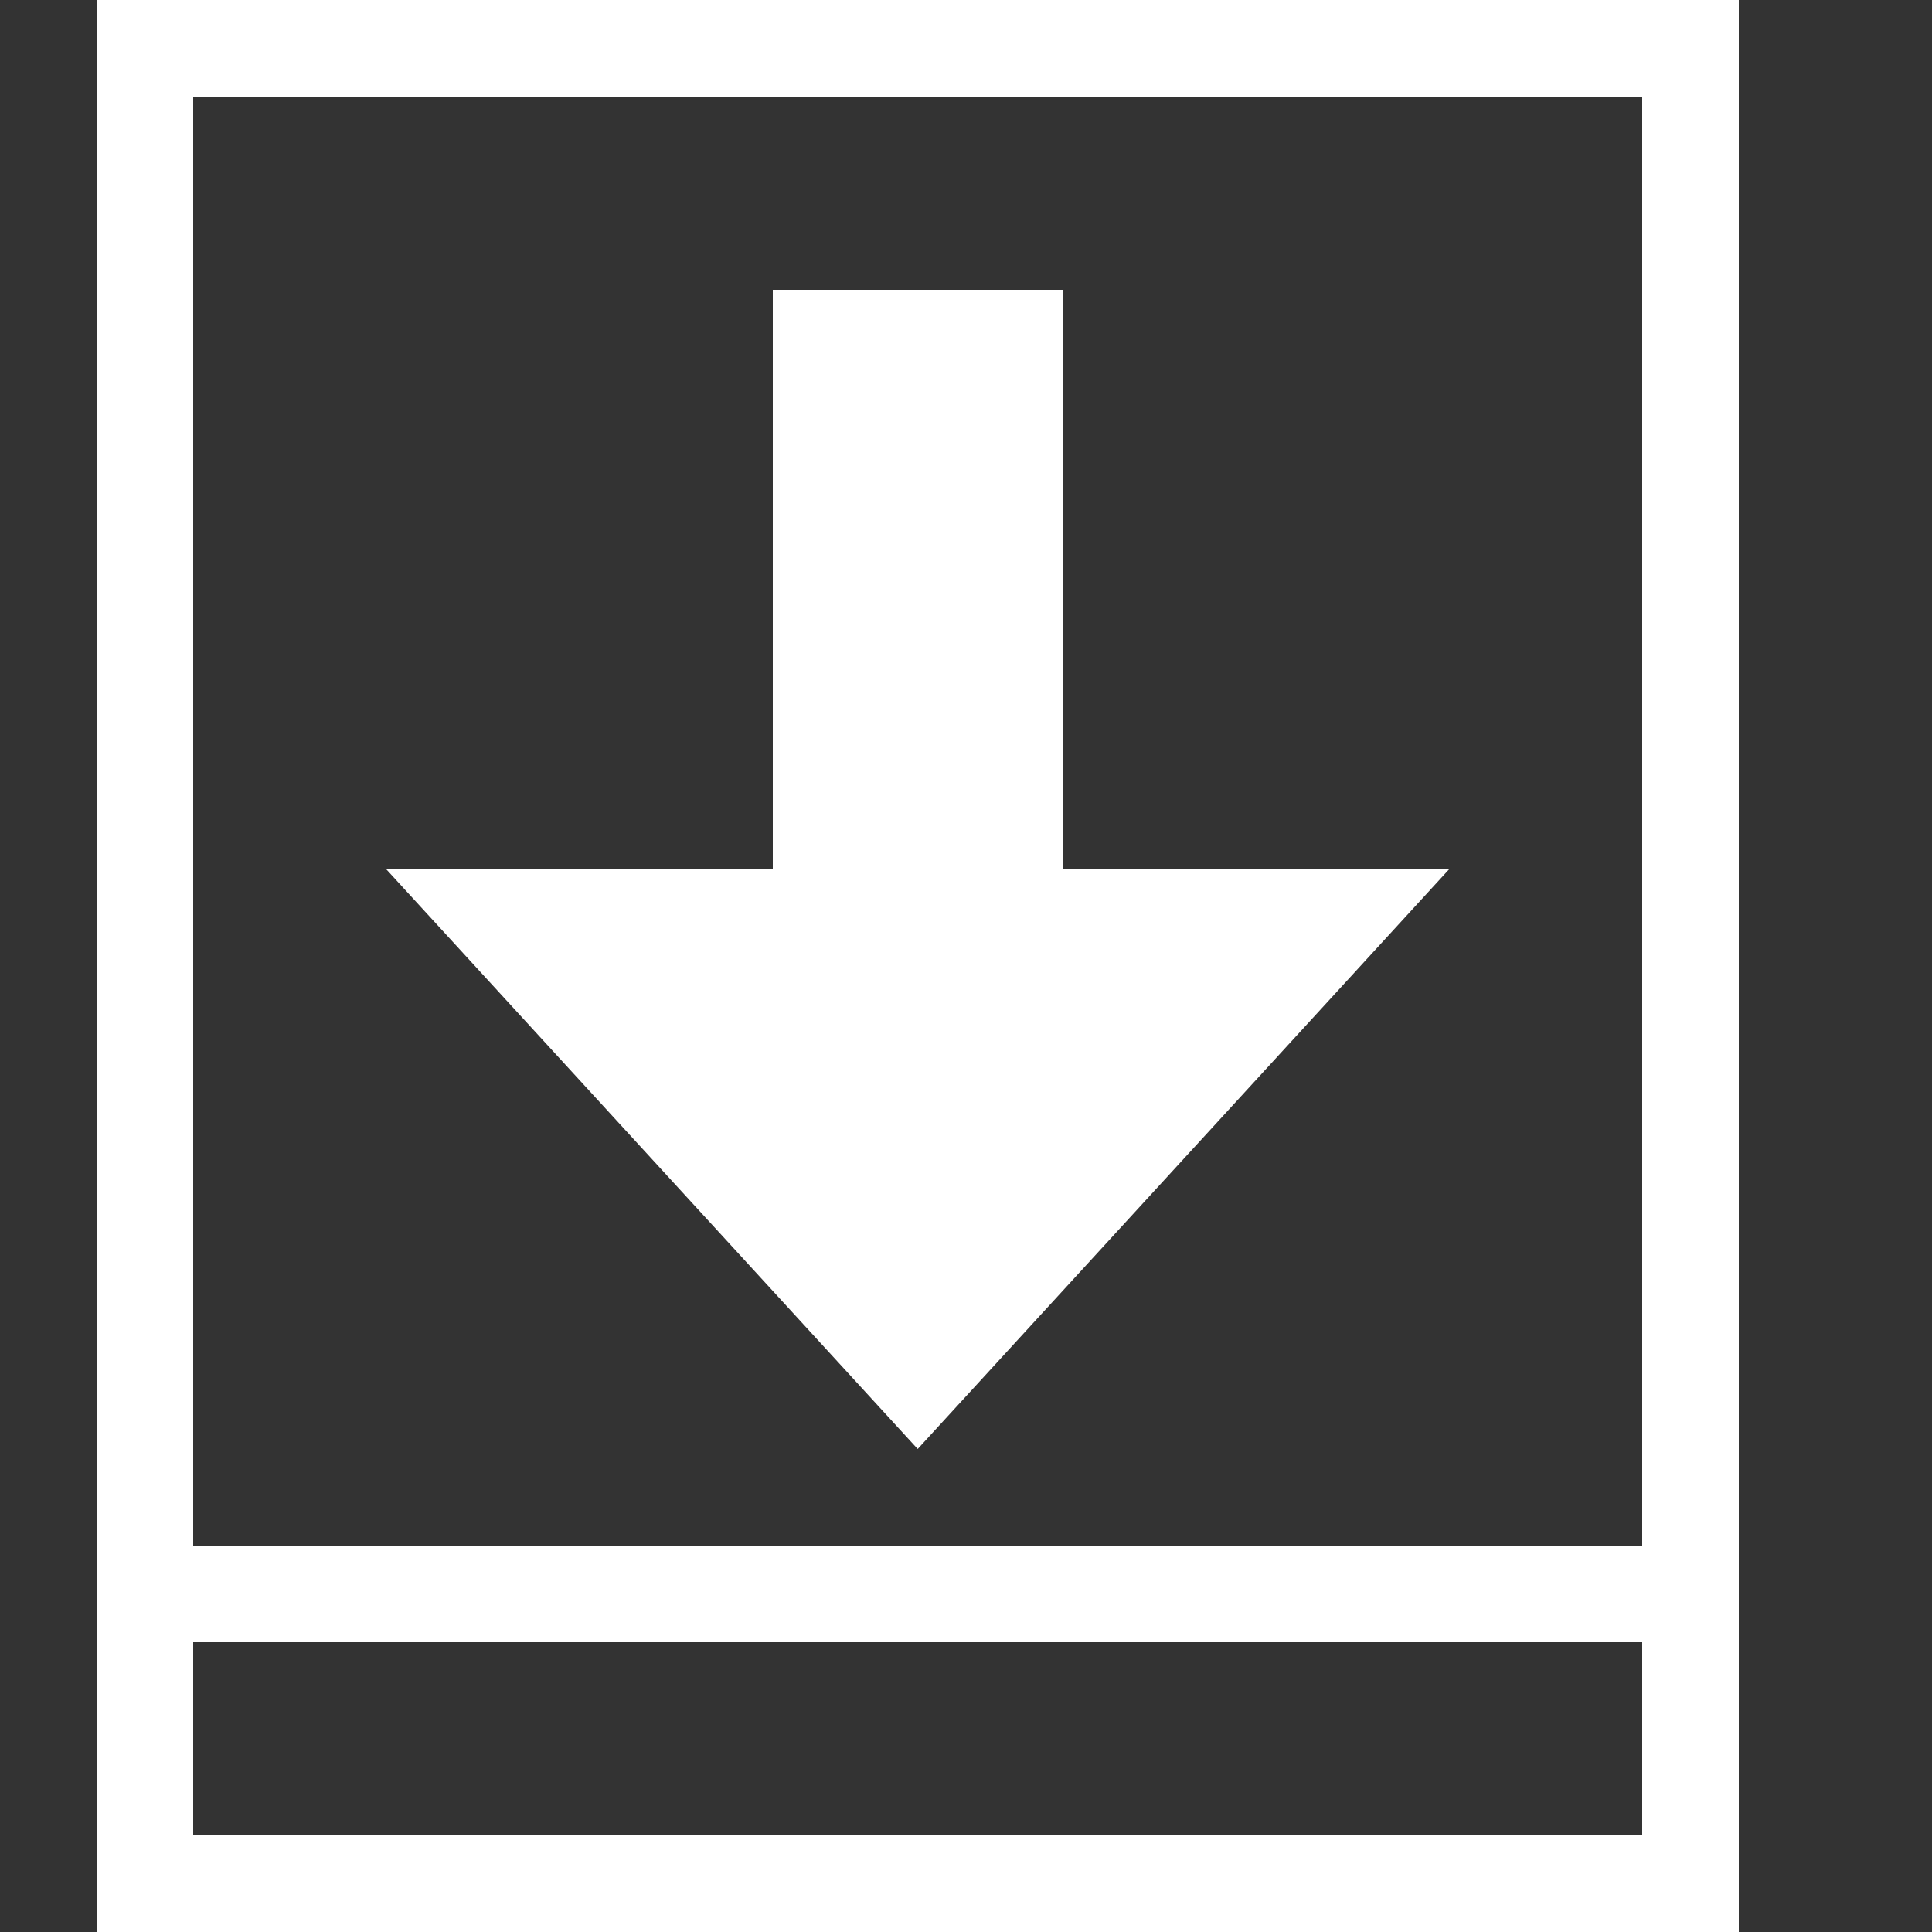 <svg enable-background="new 0 0 20 20" viewBox="0 0 20 20" xmlns="http://www.w3.org/2000/svg"><rect x="0" y="0" width="20" height="20" fill="#333333" stroke="none"/><g fill="#fff"><path d="m11 9v-6h-3v6h-4l5.5 6 5.5-6z"/><path d="m18 20v-3-17h-17v16 1 3zm-16-19h15v15h-15zm15 16v2h-15v-2z"/></g></svg>
